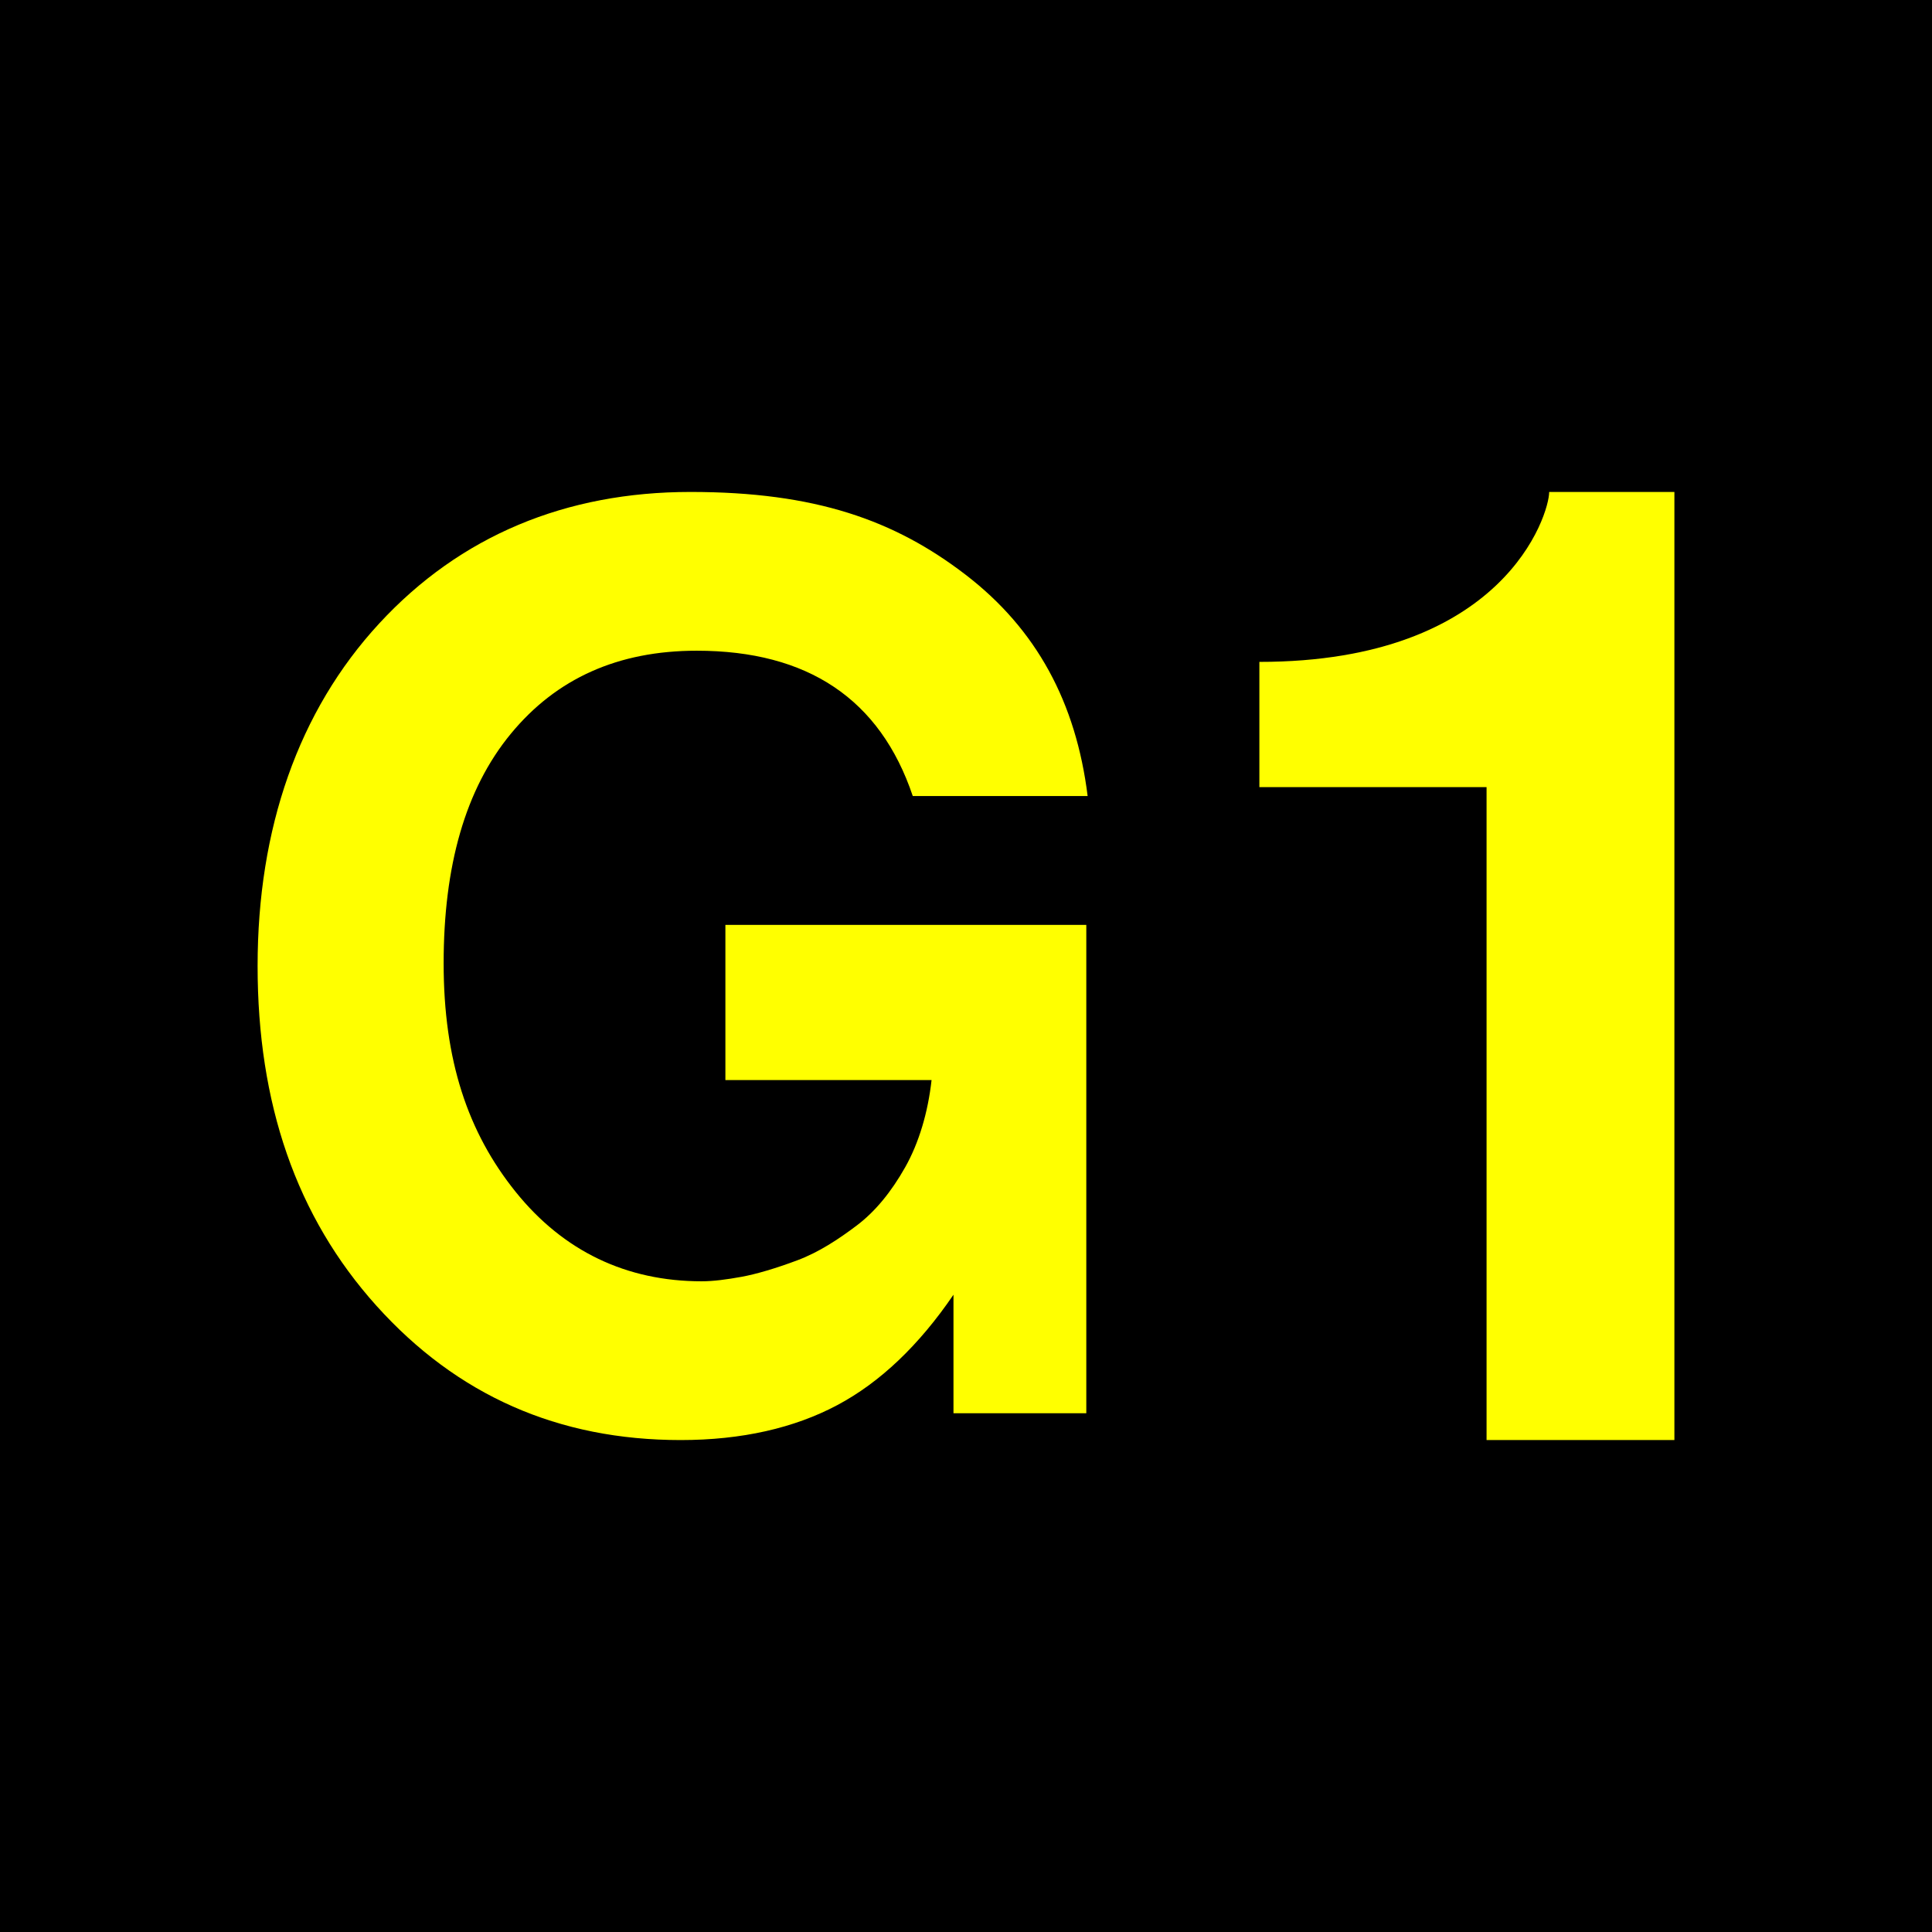 <?xml version="1.0" encoding="UTF-8"?>
<svg xmlns="http://www.w3.org/2000/svg" height="432" width="432">
  <rect fill="black" height="432" width="432" />
  <g fill="yellow">
    <path d="m 242.9,316 -29.7,0 0,-26.5 c -7.7,11.3 -16.4,19.6 -26,24.7 s -21.3,7.8 -35,7.8 c -27.4,0 -50,-10 -68,-30 s -26.6,-45.3 -26.6,-76 9.1,-57 27.2,-76.6 41.7,-29.4 69.6,-29.4 45.6,6.3 61.5,18.5 24.7,28.6 27.3,49.5 h -39.1 c -7.3,-21.7 -23.5,-32.5 -48.3,-32.5 -17.6,0 -31.4,6.2 -41.6,18.6 s -15,29.6 -15,51.3 5.4,37.8 16.1,51.1 24.8,20 41.6,20 c 2.6,0 5.6,-0.4 8.9,-1 s 7.7,-1.9 12.5,-3.7 9.2,-4.7 13.3,-7.8 7.7,-7.5 10.8,-13 5.1,-12.3 5.9,-19.5 h -46.1 v -34.7 h 80.7 z" />
    <path d="M 332.4,322 h 42 v -212 h -28 c 0,5 -10,38 -64.8,38 v 28 h 50.8 z" />
 </g>
</svg>

